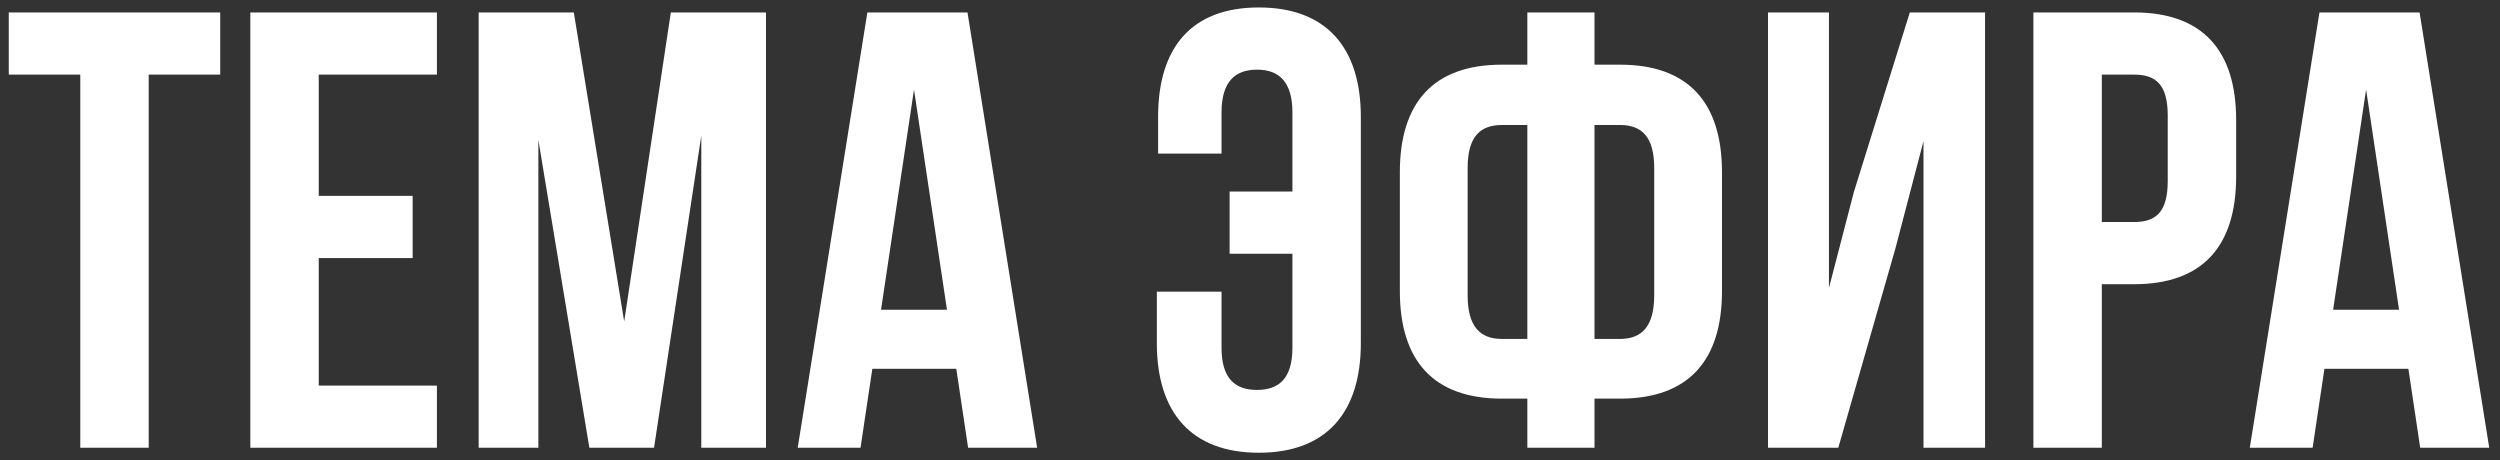 <?xml version="1.0" encoding="UTF-8"?> <svg xmlns="http://www.w3.org/2000/svg" width="201" height="37" viewBox="0 0 201 37" fill="none"><rect x="0" y="0" width="201" height="37" fill="#333333" stroke="none"/><path d="M0.705 6V1H17.705V6H11.955V36H6.455V6H0.705ZM25.627 6V15.75H33.177V20.75H25.627V31H35.127V36H20.127V1H35.127V6H25.627ZM46.135 1L50.185 25.85L53.935 1H61.585V36H56.385V10.9L52.585 36H47.385L43.285 11.25V36H38.485V1H46.135ZM77.786 1L83.386 36H77.836L76.886 29.65H70.136L69.186 36H64.136L69.736 1H77.786ZM73.486 7.2L70.836 24.9H76.136L73.486 7.2ZM93.011 23.45H98.211V27.95C98.211 30.45 99.311 31.35 101.061 31.35C102.811 31.35 103.911 30.45 103.911 27.95V20.4H98.861V15.4H103.911V9.05C103.911 6.55 102.811 5.6 101.061 5.6C99.311 5.6 98.211 6.55 98.211 9.05V12.35H93.111V9.4C93.111 3.8 95.811 0.6 101.211 0.6C106.611 0.6 109.411 3.8 109.411 9.4V27.6C109.411 33.2 106.611 36.4 101.211 36.4C95.811 36.4 93.011 33.2 93.011 27.6V23.45ZM122.798 36V32.05H120.748C115.248 32.05 112.548 29 112.548 23.4V13.85C112.548 8.25 115.248 5.2 120.748 5.2H122.798V1H128.198V5.2H130.248C135.748 5.2 138.448 8.25 138.448 13.85V23.4C138.448 29 135.748 32.05 130.248 32.05H128.198V36H122.798ZM130.248 10.05H128.198V27.25H130.248C131.998 27.25 132.998 26.25 132.998 23.75V13.5C132.998 11 131.998 10.05 130.248 10.05ZM122.798 27.25V10.05H120.748C118.998 10.05 117.998 11 117.998 13.5V23.75C117.998 26.25 118.998 27.25 120.748 27.25H122.798ZM152.398 19.95L147.798 36H142.148V1H147.048V23.15L149.048 15.45L153.548 1H159.598V36H154.648V11.35L152.398 19.95ZM171.586 1C177.086 1 179.786 4.05 179.786 9.65V14.2C179.786 19.8 177.086 22.85 171.586 22.85H168.986V36H163.486V1H171.586ZM171.586 6H168.986V17.85H171.586C173.336 17.85 174.286 17.05 174.286 14.55V9.3C174.286 6.8 173.336 6 171.586 6ZM194.534 1L200.134 36H194.584L193.634 29.65H186.884L185.934 36H180.884L186.484 1H194.534ZM190.234 7.2L187.584 24.9H192.884L190.234 7.2Z" fill="white"></path></svg> 